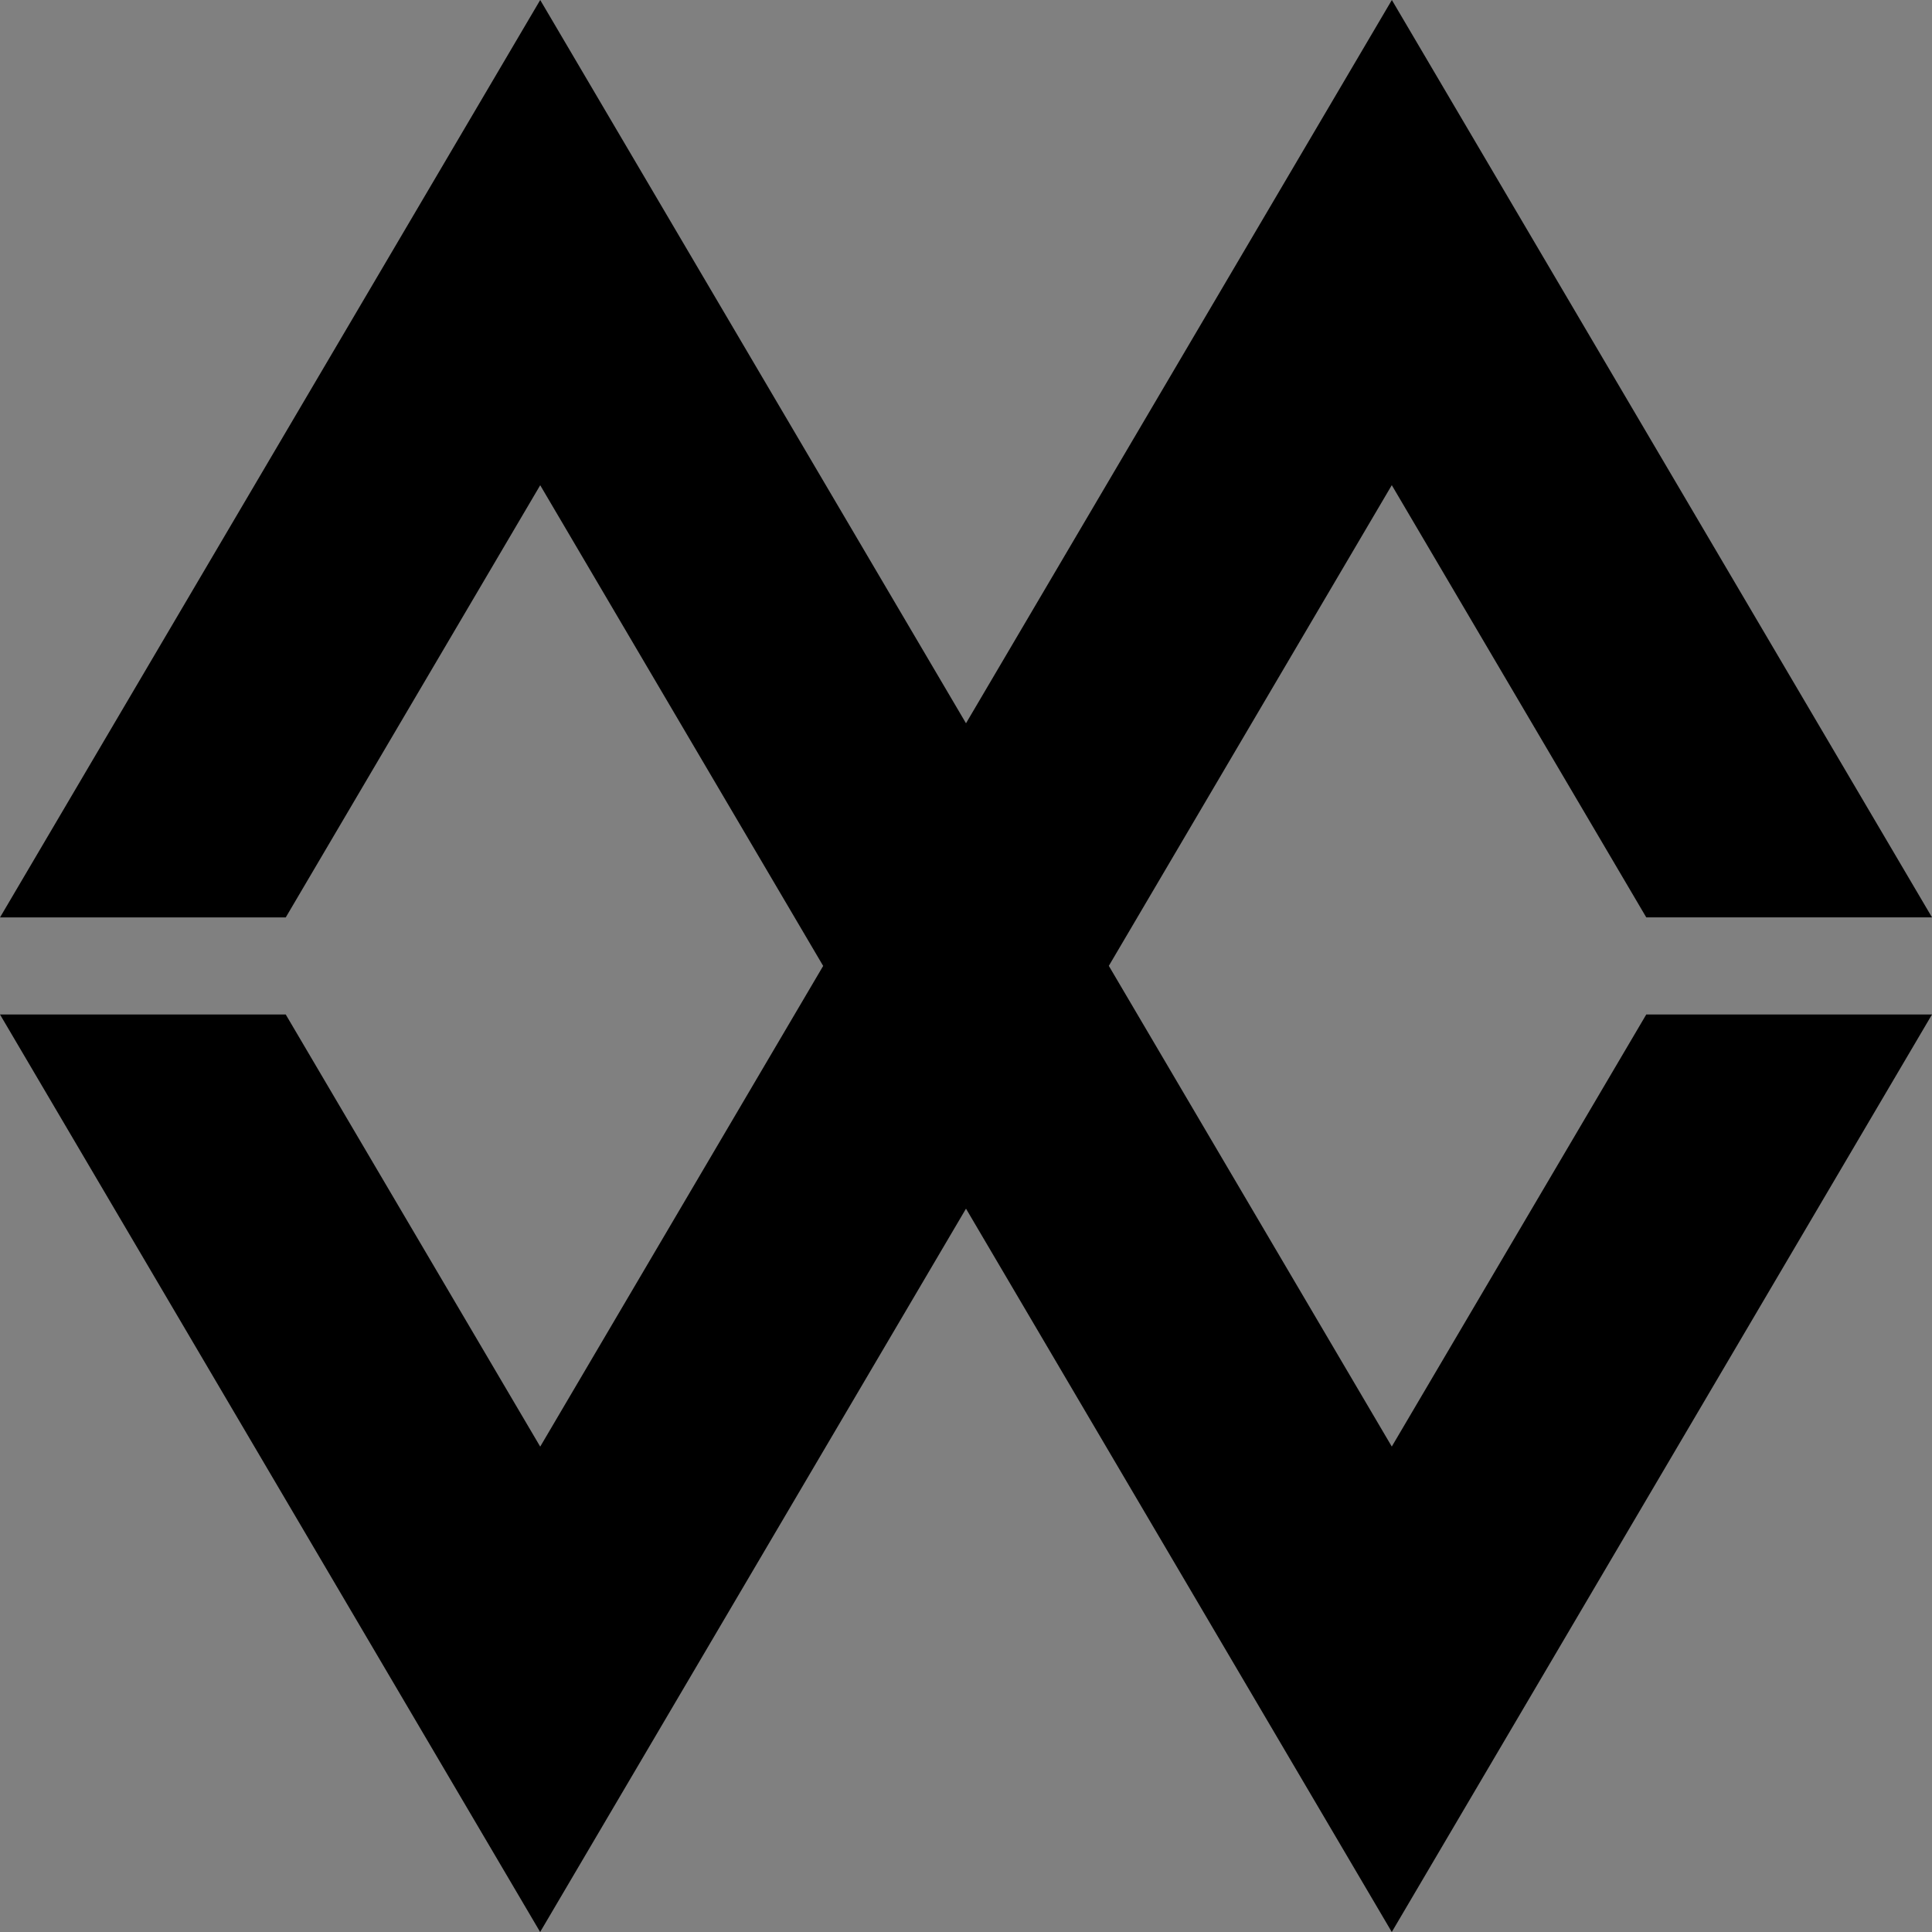 <?xml version="1.0" encoding="UTF-8" standalone="no"?>
<!-- Created with Inkscape (http://www.inkscape.org/) -->

<svg
   width="100"
   height="100"
   viewBox="0 0 26.458 26.458"
   version="1.1"
   id="svg20461"
   sodipodi:docname="Mondoworks logo.svg"
   inkscape:version="1.1.1 (3bf5ae0d25, 2021-09-20)"
   xmlns:inkscape="http://www.inkscape.org/namespaces/inkscape"
   xmlns:sodipodi="http://sodipodi.sourceforge.net/DTD/sodipodi-0.dtd"
   xmlns="http://www.w3.org/2000/svg"
   xmlns:svg="http://www.w3.org/2000/svg">
  <rect x="0" y="0" width="26.458" height="26.458" fill="#808080" stroke="none"/>
  <sodipodi:namedview
     id="namedview20463"
     pagecolor="#ffffff"
     bordercolor="#666666"
     borderopacity="1.0"
     inkscape:pageshadow="2"
     inkscape:pageopacity="0.0"
     inkscape:pagecheckerboard="0"
     inkscape:document-units="mm"
     showgrid="false"
     units="px"
     fit-margin-top="0"
     fit-margin-left="0"
     fit-margin-right="0"
     fit-margin-bottom="0"
     inkscape:zoom="2.9291246"
     inkscape:cx="73.059371"
     inkscape:cy="67.08489"
     inkscape:window-width="1920"
     inkscape:window-height="1017"
     inkscape:window-x="-8"
     inkscape:window-y="-8"
     inkscape:window-maximized="1"
     inkscape:current-layer="layer1" />
  <defs
     id="defs20458" />
  <g
     inkscape:label="Layer 1"
     inkscape:groupmode="layer"
     id="layer1"
     transform="translate(-2.258,-2.575)">
    <path
       style="fill:#ffff00;stroke:none;stroke-width:3.969;stroke-linecap:butt;stroke-linejoin:miter;stroke-miterlimit:4;stroke-dasharray:none;stroke-opacity:1"
       d="M 8.13,25.134 20.053,1.513"
       id="path19663"
       sodipodi:nodetypes="cc" />
    <path
       id="path19663-5"
       style="color:#000000;fill:#000000;stroke-width:0.813;-inkscape-stroke:none"
       d="M 9.656,2.575 2.258,15.139 H 6.171 L 9.656,9.22 13.531,15.803 9.656,22.386 6.171,16.468 H 2.258 l 7.397,12.565 5.832,-9.906 5.831,9.906 7.398,-12.565 h -3.913 l -3.485,5.917 -3.875,-6.583 3.875,-6.583 3.485,5.919 h 3.913 L 21.319,2.575 15.487,12.48 Z" />
  </g>
</svg>
